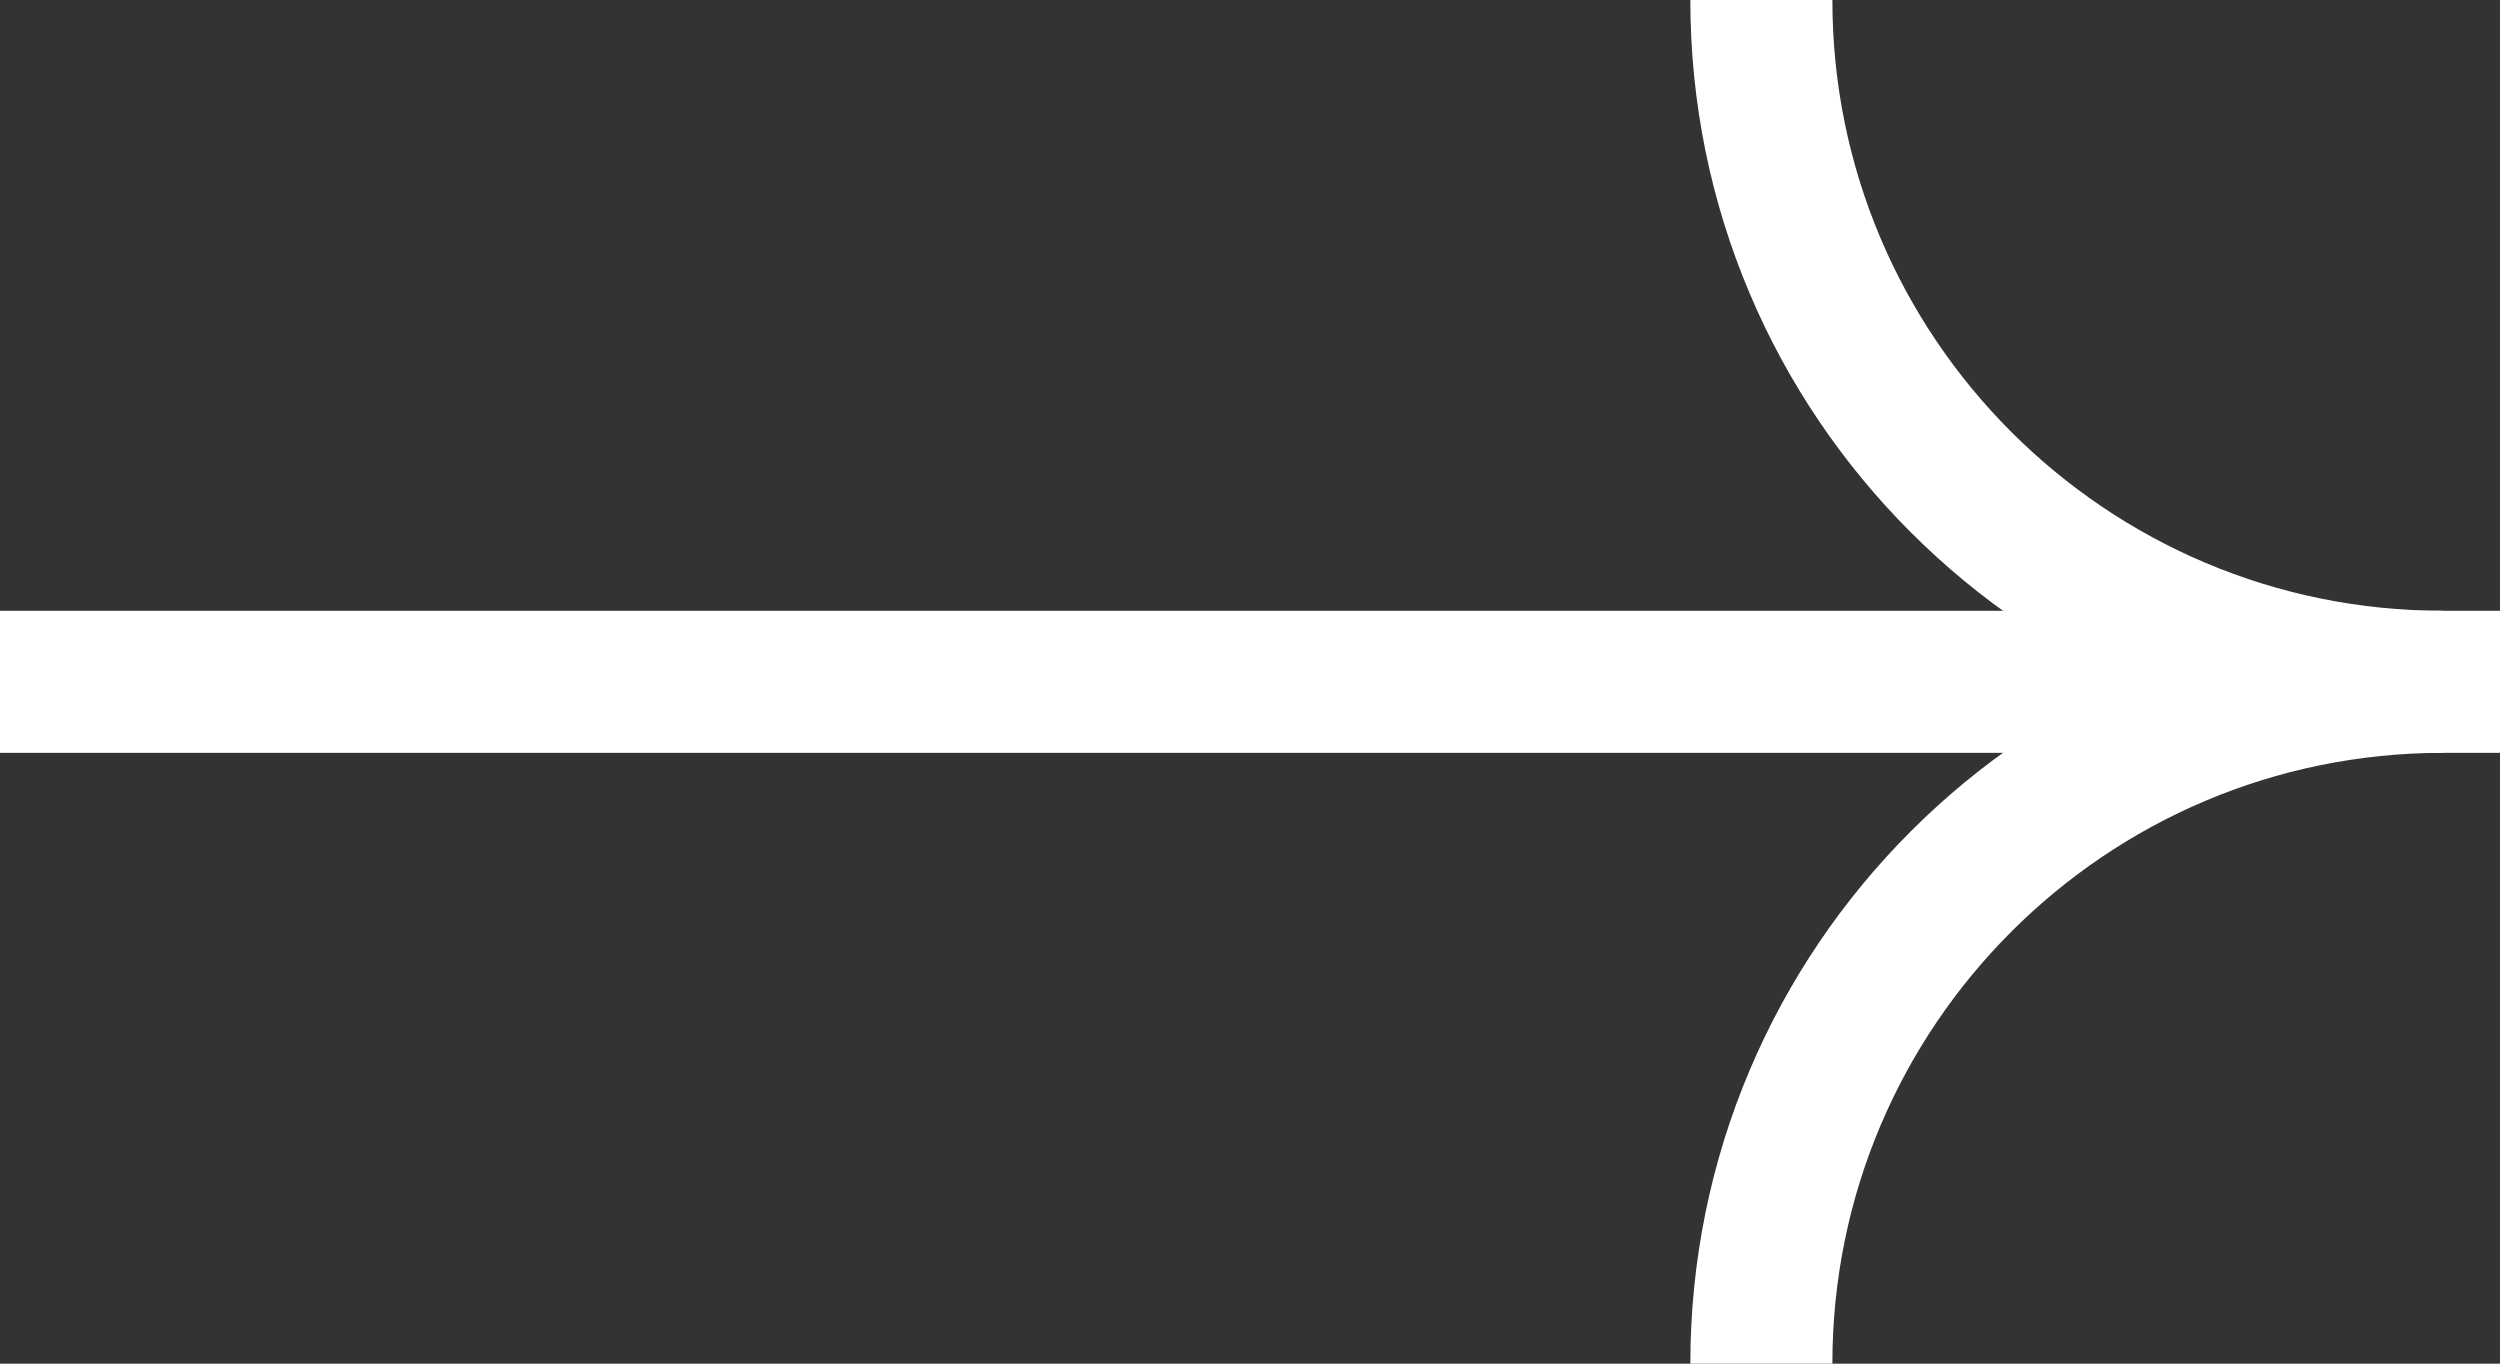 <svg width="22" height="12" viewBox="0 0 22 12" fill="none" xmlns="http://www.w3.org/2000/svg">
<rect x="0" y="0" width="22" height="12" fill="#333333" stroke="none"/>
<path d="M0 6L22 6" stroke="white" stroke-width="1.25"/>
<path d="M15.5 0C15.5 3.314 18.186 6 21.5 6C18.186 6 15.5 8.686 15.5 12" stroke="white" stroke-width="1.25"/>
</svg>

